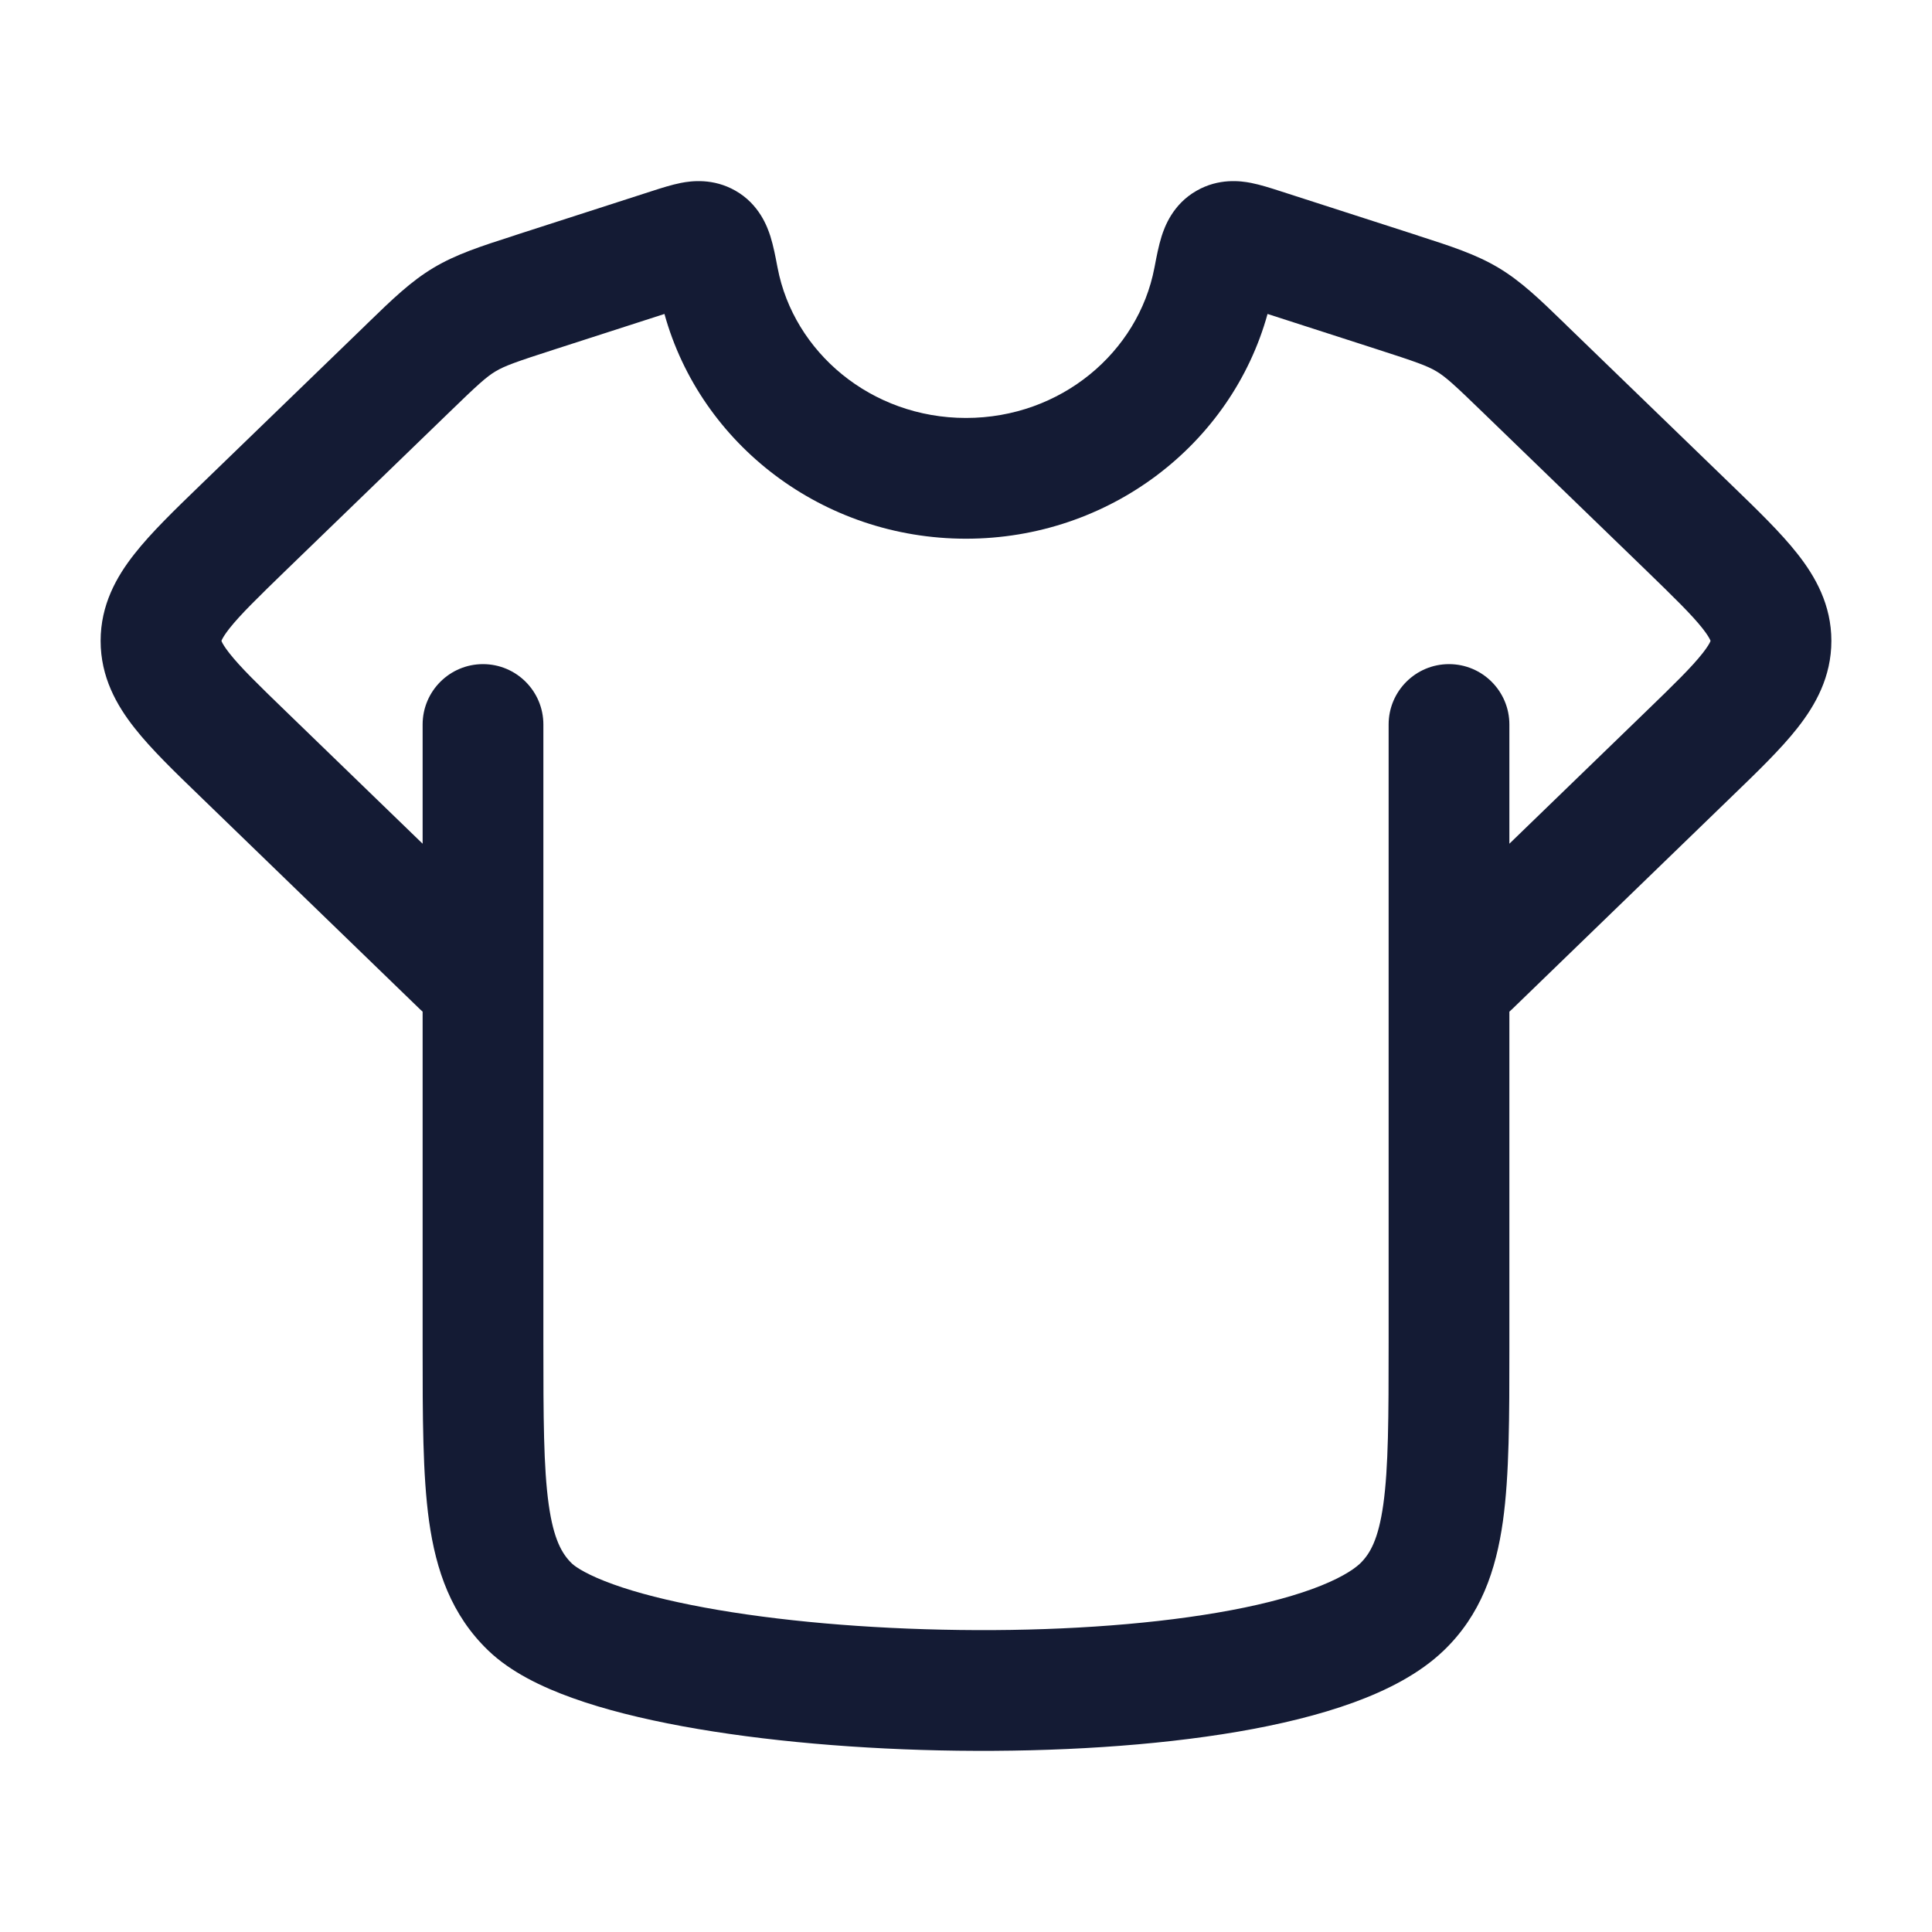 <svg width="24" height="24" viewBox="0 0 24 24" fill="none" xmlns="http://www.w3.org/2000/svg">
<path d="M5.25 12.567C5.24 12.558 5.229 12.549 5.219 12.539L2.522 9.928L2.489 9.896C2.169 9.587 1.877 9.305 1.672 9.044C1.446 8.758 1.25 8.408 1.25 7.961C1.25 7.515 1.446 7.164 1.672 6.879C1.877 6.618 2.169 6.335 2.489 6.026L2.522 5.994L4.523 4.058L4.572 4.01C4.871 3.72 5.103 3.495 5.386 3.326C5.667 3.158 5.978 3.058 6.379 2.929L6.445 2.907L8.091 2.376L8.113 2.369C8.212 2.337 8.343 2.295 8.46 2.272C8.588 2.247 8.859 2.211 9.136 2.369C9.433 2.538 9.533 2.82 9.57 2.935C9.607 3.052 9.634 3.193 9.655 3.304L9.66 3.329C9.86 4.372 10.818 5.192 12 5.192C13.182 5.192 14.14 4.372 14.34 3.329L14.345 3.304C14.366 3.193 14.393 3.052 14.43 2.935C14.467 2.82 14.567 2.538 14.865 2.369C15.141 2.211 15.412 2.247 15.54 2.272C15.657 2.295 15.788 2.337 15.887 2.369L15.909 2.376L17.555 2.907L17.621 2.929C18.022 3.058 18.333 3.158 18.614 3.326C18.897 3.495 19.129 3.72 19.428 4.01L19.477 4.058L21.511 6.026C21.831 6.335 22.123 6.618 22.328 6.879C22.553 7.164 22.75 7.515 22.75 7.961C22.75 8.408 22.553 8.758 22.328 9.044C22.123 9.305 21.831 9.587 21.511 9.896L18.781 12.539C18.771 12.549 18.76 12.558 18.75 12.567V16.741C18.75 17.599 18.75 18.321 18.67 18.896C18.584 19.508 18.395 20.062 17.934 20.504C17.631 20.795 17.226 20.999 16.812 21.15C16.388 21.304 15.897 21.423 15.376 21.512C14.334 21.69 13.105 21.763 11.899 21.748C10.693 21.733 9.483 21.629 8.477 21.444C7.975 21.351 7.508 21.236 7.111 21.093C6.731 20.957 6.344 20.771 6.066 20.504C5.606 20.062 5.416 19.508 5.33 18.896C5.25 18.321 5.25 17.598 5.25 16.738V12.567ZM6.906 4.335C6.409 4.495 6.272 4.544 6.156 4.613C6.041 4.682 5.936 4.777 5.566 5.136L3.565 7.072C3.202 7.424 2.985 7.636 2.85 7.807C2.788 7.886 2.763 7.932 2.754 7.953C2.752 7.957 2.751 7.959 2.751 7.961C2.751 7.963 2.752 7.966 2.754 7.969C2.763 7.991 2.788 8.036 2.85 8.115C2.985 8.287 3.202 8.499 3.565 8.85L5.25 10.481V9C5.25 8.586 5.586 8.25 6 8.25C6.414 8.25 6.75 8.586 6.75 9V16.684C6.75 17.612 6.752 18.229 6.816 18.688C6.877 19.122 6.98 19.302 7.105 19.423C7.156 19.471 7.306 19.569 7.618 19.681C7.914 19.788 8.296 19.885 8.749 19.969C9.653 20.136 10.776 20.234 11.918 20.248C13.06 20.263 14.194 20.192 15.123 20.033C15.588 19.954 15.985 19.854 16.299 19.74C16.623 19.622 16.807 19.506 16.895 19.423C17.02 19.302 17.123 19.122 17.184 18.688C17.248 18.229 17.25 17.612 17.25 16.684V9C17.25 8.586 17.586 8.25 18 8.25C18.414 8.25 18.75 8.586 18.75 9V10.481L20.435 8.85C20.798 8.499 21.015 8.287 21.15 8.115C21.212 8.036 21.237 7.991 21.246 7.969C21.247 7.966 21.249 7.963 21.249 7.961C21.249 7.959 21.247 7.957 21.246 7.953C21.237 7.932 21.212 7.886 21.15 7.807C21.015 7.636 20.798 7.424 20.435 7.072L18.434 5.136C18.064 4.777 17.959 4.682 17.844 4.613C17.728 4.544 17.591 4.495 17.094 4.335L15.746 3.9C15.297 5.522 13.777 6.692 12 6.692C10.223 6.692 8.703 5.522 8.254 3.9L6.906 4.335Z" fill="#141B34"/>
</svg>
